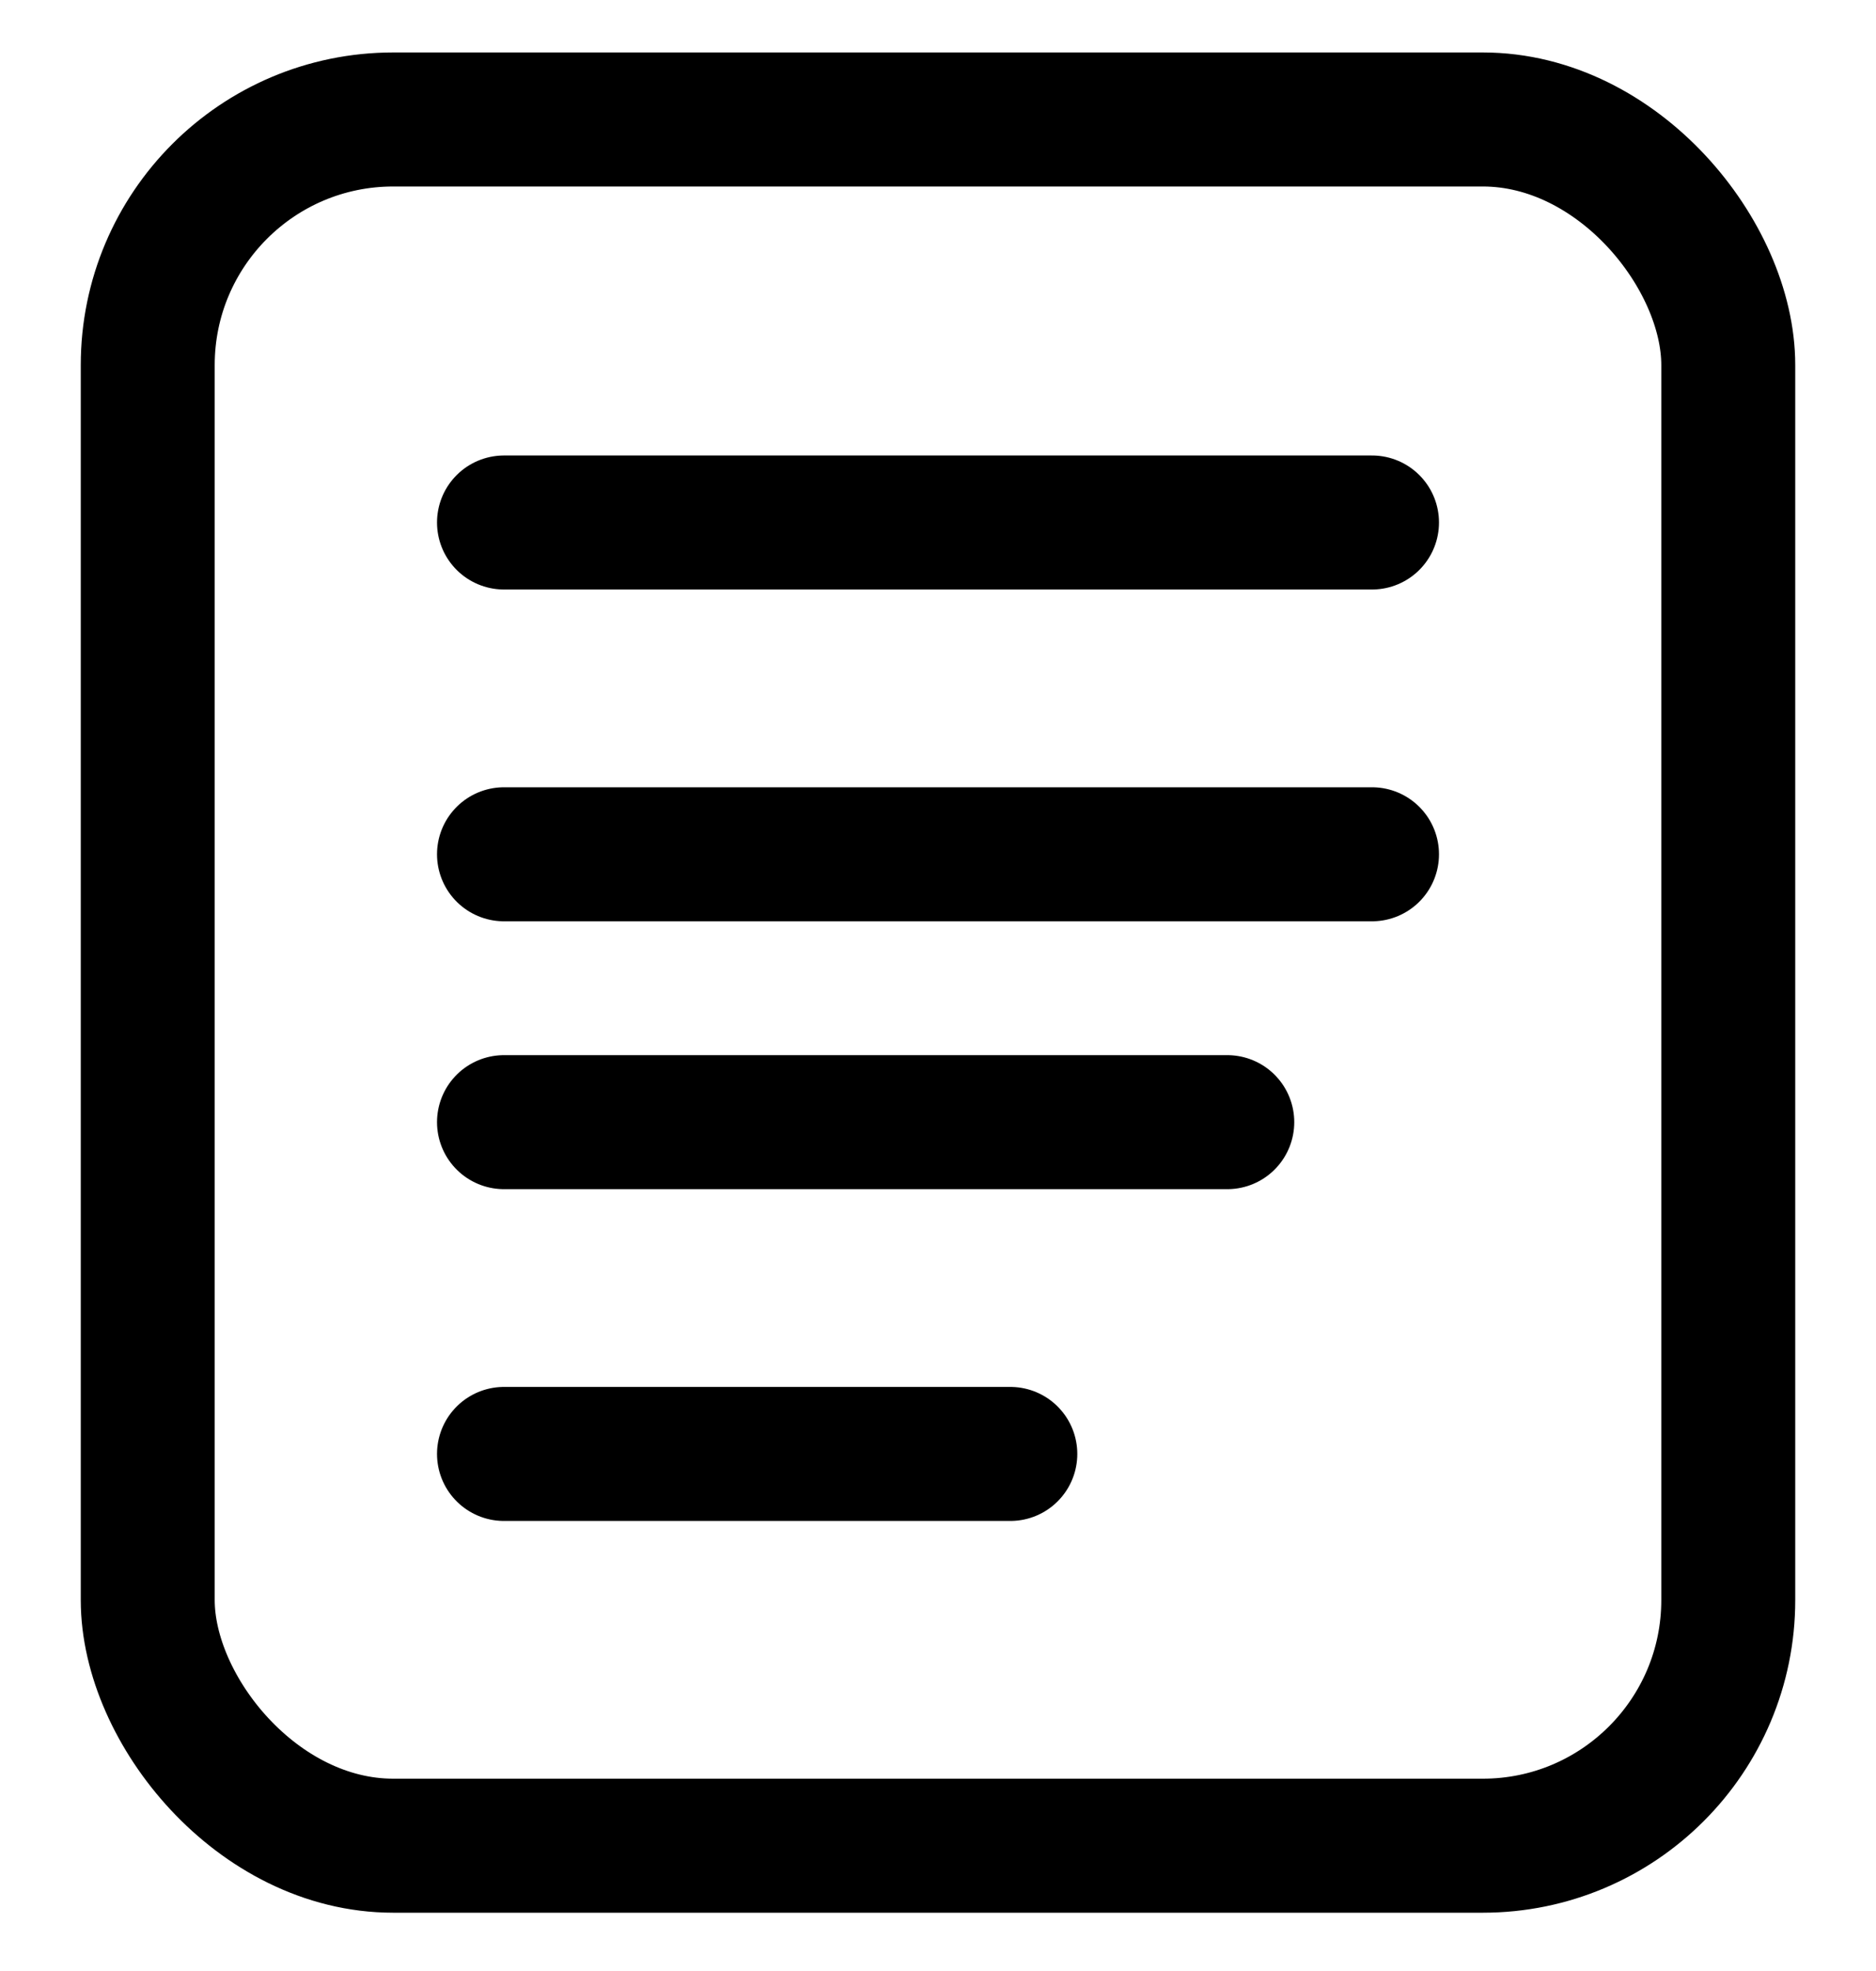 <svg xmlns="http://www.w3.org/2000/svg" width="20" height="21" viewBox="0 0 20 21" fill="none"><rect x="1.575" y="1.273" width="16.85" height="18.392" rx="2.617" stroke="black" stroke-width="1.428"></rect><path d="M5.373 5.567H14.627" stroke="black" stroke-width="1.428" stroke-miterlimit="10" stroke-linecap="round"></path><path d="M5.373 9.102H14.627" stroke="black" stroke-width="1.428" stroke-miterlimit="10" stroke-linecap="round"></path><path d="M5.373 11.956H13.084" stroke="black" stroke-width="1.428" stroke-miterlimit="10" stroke-linecap="round"></path><path d="M5.373 15.491H10.771" stroke="black" stroke-width="1.428" stroke-miterlimit="10" stroke-linecap="round"></path></svg>